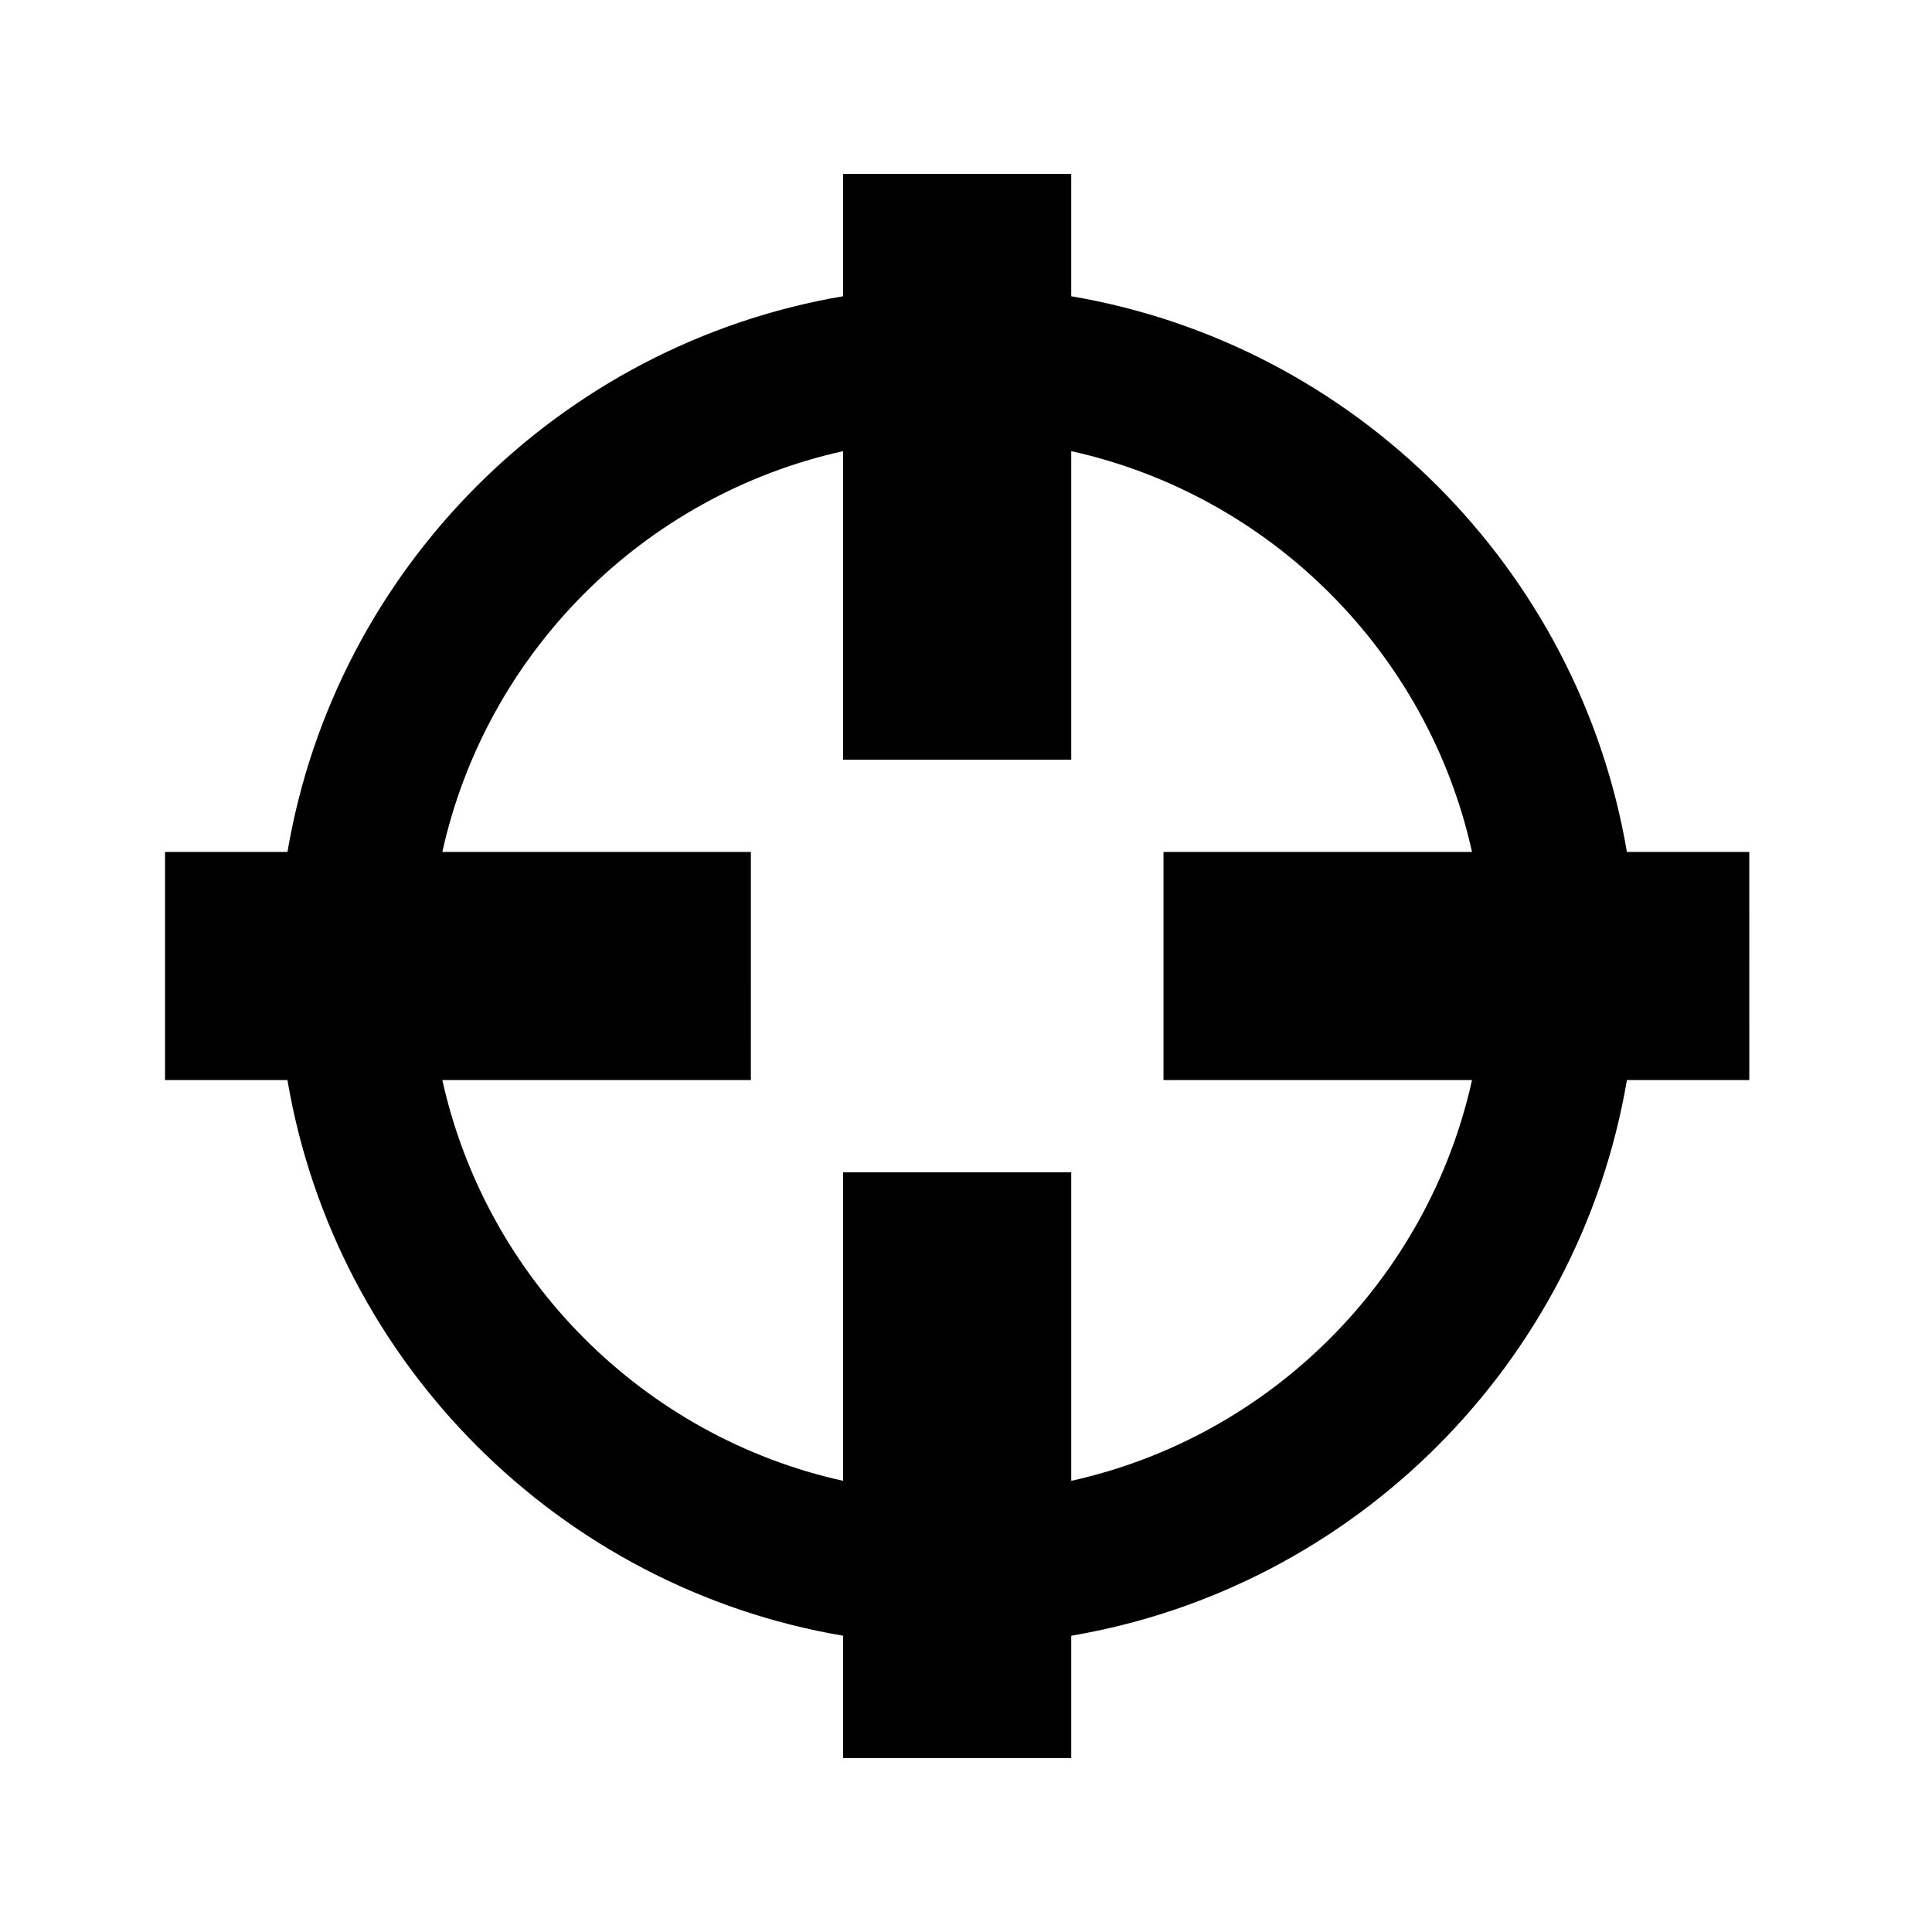 <?xml version="1.0" encoding="UTF-8"?>
<!-- Uploaded to: ICON Repo, www.svgrepo.com, Generator: ICON Repo Mixer Tools -->
<svg fill="#000000" width="800px" height="800px" version="1.1" viewBox="144 144 512 512" xmlns="http://www.w3.org/2000/svg">
 <path d="m607.58 369.77h-32.434c-12.758-75.109-72.145-134.5-147.26-147.26v-32.434h-60.457v32.434c-75.109 12.75-134.5 72.145-147.25 147.26h-32.441v60.457h32.434c12.75 75.113 72.145 134.51 147.26 147.26v32.434h60.457v-32.434c75.109-12.754 134.5-72.148 147.26-147.26h32.434zm-179.69 166.67v-81.766h-60.457v81.762c-52.84-11.699-94.516-53.371-106.21-106.21h81.762l0.004-60.457h-81.766c11.699-52.84 53.375-94.508 106.21-106.21v81.77h60.457v-81.77c52.836 11.699 94.512 53.371 106.21 106.21h-81.758v60.457h81.762c-11.699 52.84-53.371 94.512-106.21 106.21z"/>
</svg>